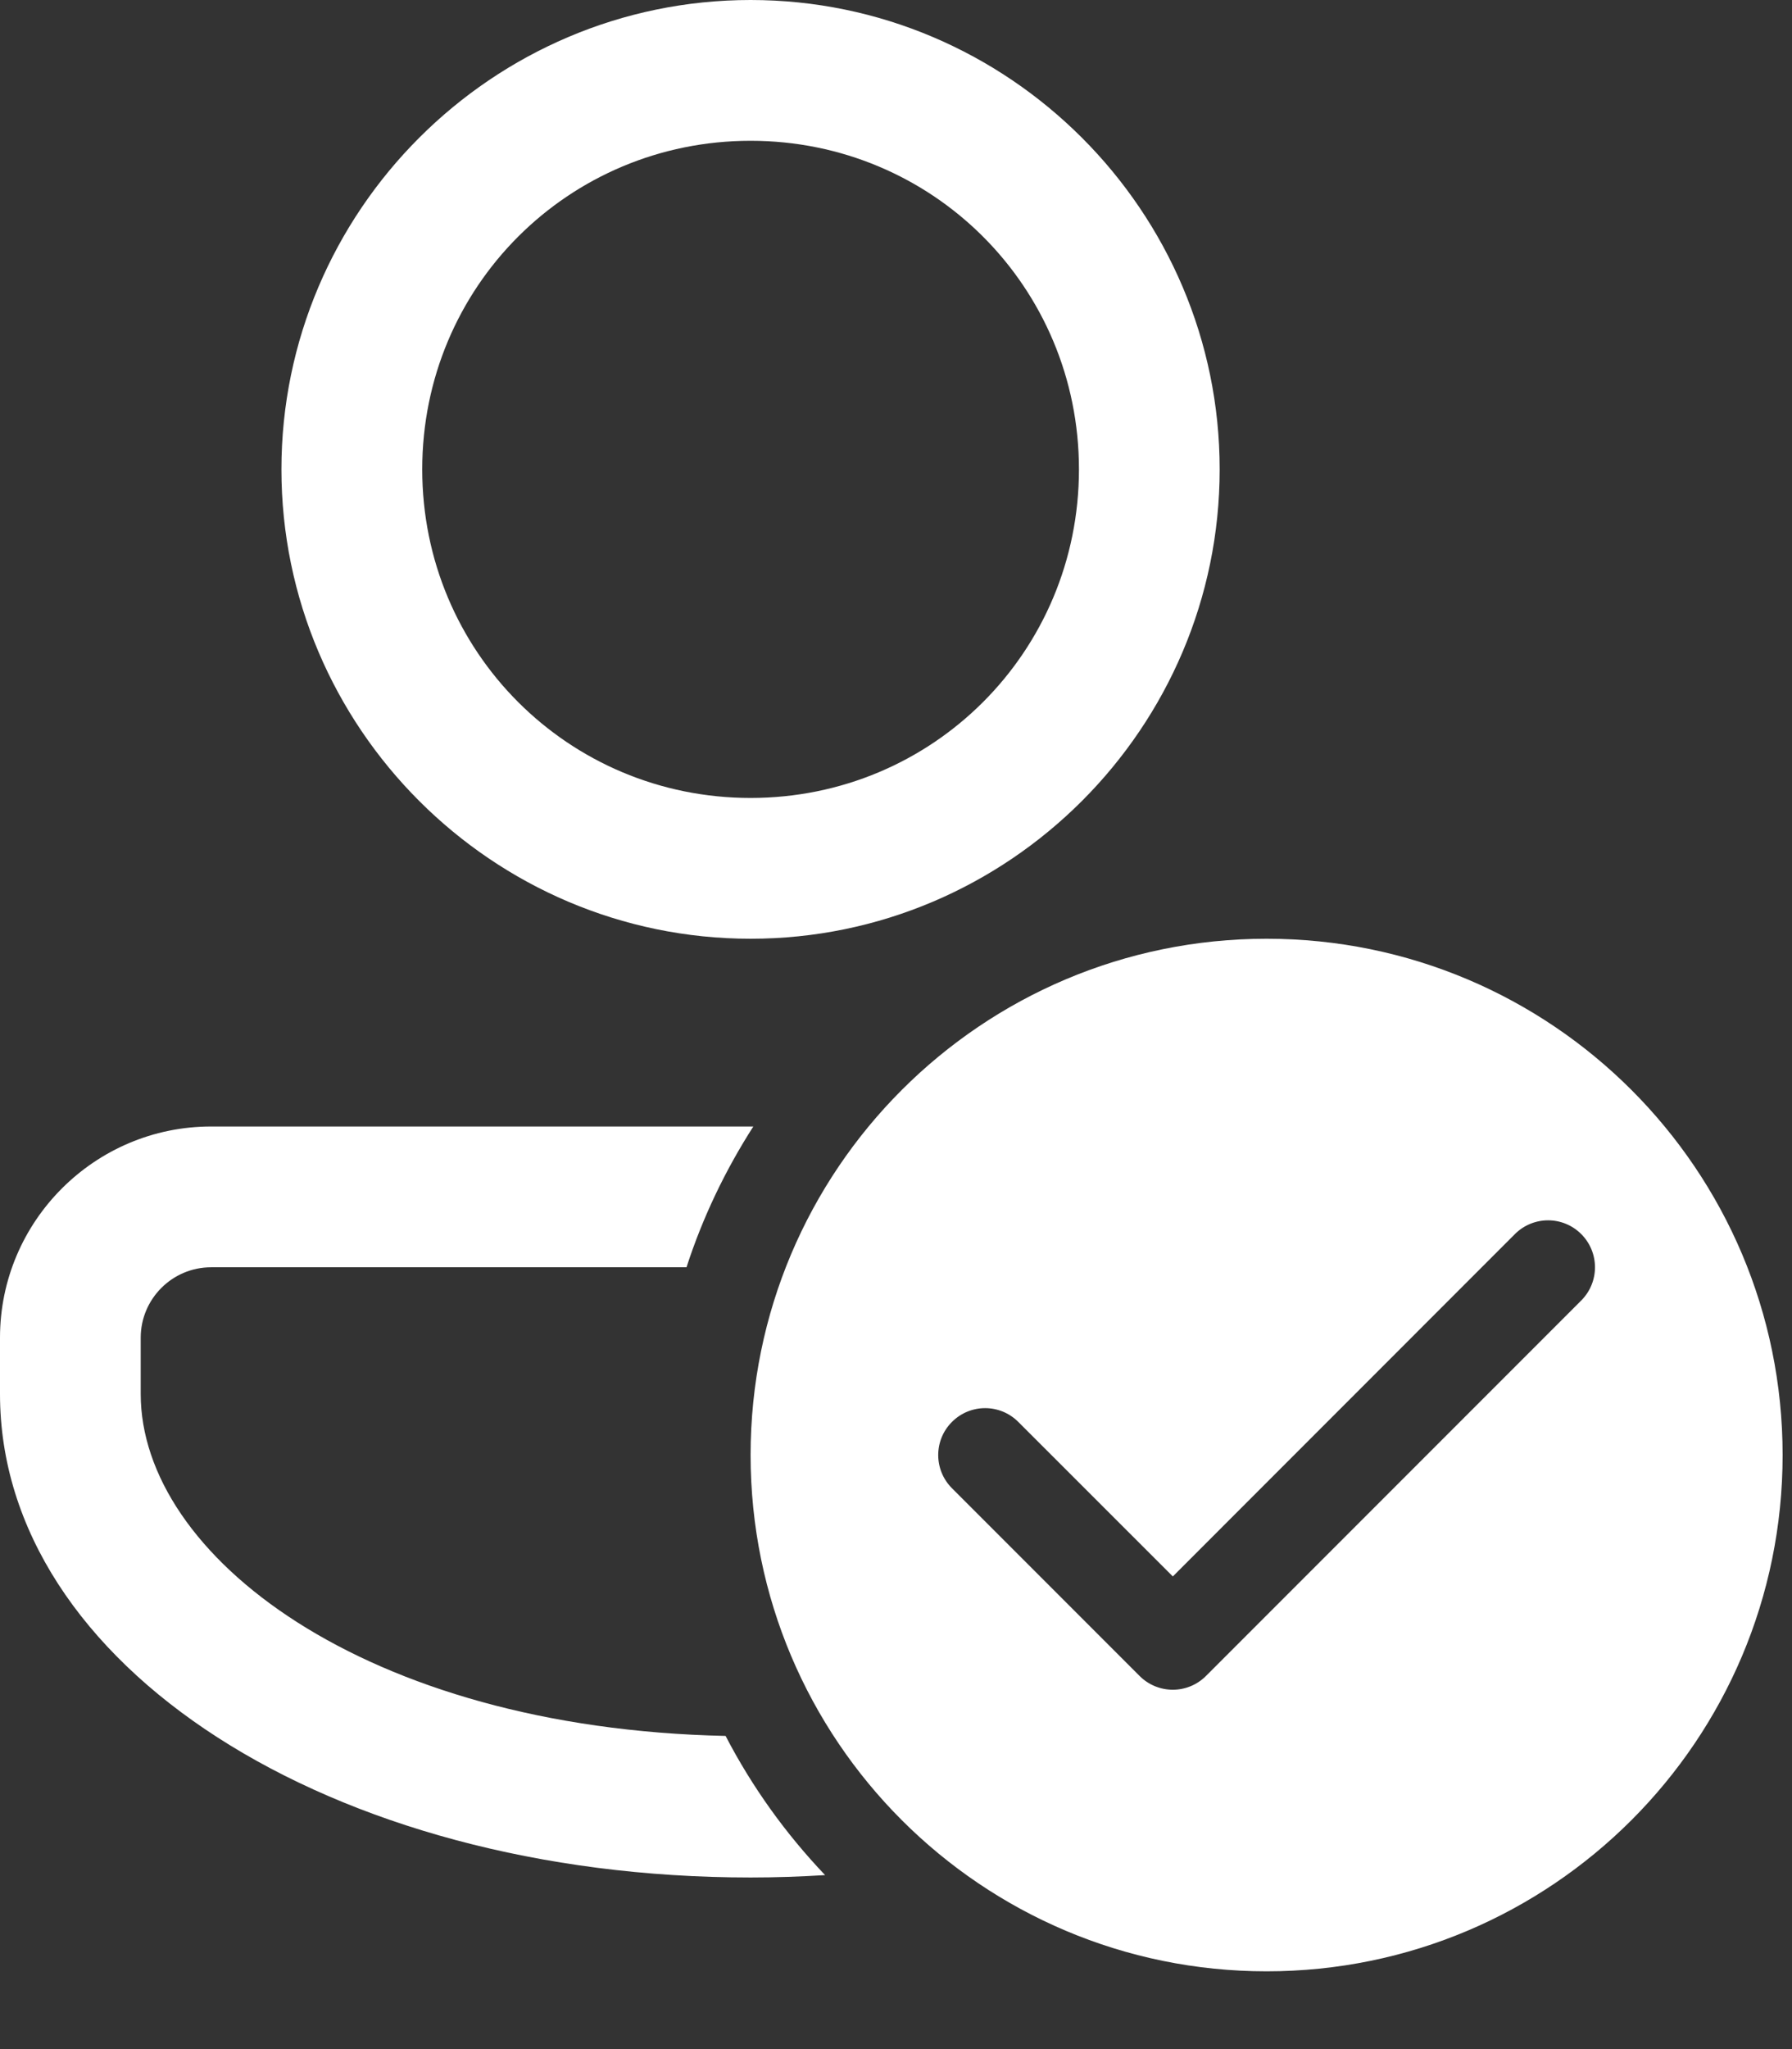 <svg width="21" height="24" viewBox="0 0 21 24" fill="none" xmlns="http://www.w3.org/2000/svg">
<rect x="0" y="0" width="21" height="24" fill="#333333" stroke="none"/>
<path d="M8.796 0C5.77 0 3.298 2.471 3.298 5.497C3.298 8.524 5.77 10.995 8.796 10.995C11.822 10.995 14.293 8.524 14.293 5.497C14.293 2.471 11.822 0 8.796 0ZM8.796 1.649C10.931 1.649 12.644 3.362 12.644 5.497C12.644 7.633 10.931 9.346 8.796 9.346C6.661 9.346 4.948 7.633 4.948 5.497C4.948 3.362 6.661 1.649 8.796 1.649ZM14.843 10.995C11.504 10.995 8.796 13.703 8.796 17.042C8.796 20.382 11.504 23.089 14.843 23.089C18.183 23.089 20.89 20.382 20.89 17.042C20.89 13.703 18.183 10.995 14.843 10.995ZM2.474 13.194C1.11 13.194 0 14.304 0 15.668V16.327C0 19.502 3.864 21.99 8.796 21.99C9.091 21.99 9.382 21.98 9.669 21.962C9.208 21.478 8.814 20.931 8.503 20.332C4.264 20.241 1.649 18.213 1.649 16.327V15.668C1.649 15.213 2.019 14.843 2.474 14.843H8.045C8.235 14.256 8.501 13.704 8.828 13.194H2.474ZM18.142 14.293C18.282 14.293 18.423 14.347 18.53 14.454C18.745 14.669 18.745 15.017 18.53 15.232L14.132 19.63C14.025 19.737 13.884 19.791 13.744 19.791C13.603 19.791 13.462 19.737 13.355 19.63L11.156 17.431C10.941 17.216 10.941 16.868 11.156 16.654C11.371 16.439 11.718 16.439 11.933 16.654L13.744 18.464L17.753 14.454C17.86 14.347 18.001 14.293 18.142 14.293Z" fill="white"/>
</svg>

